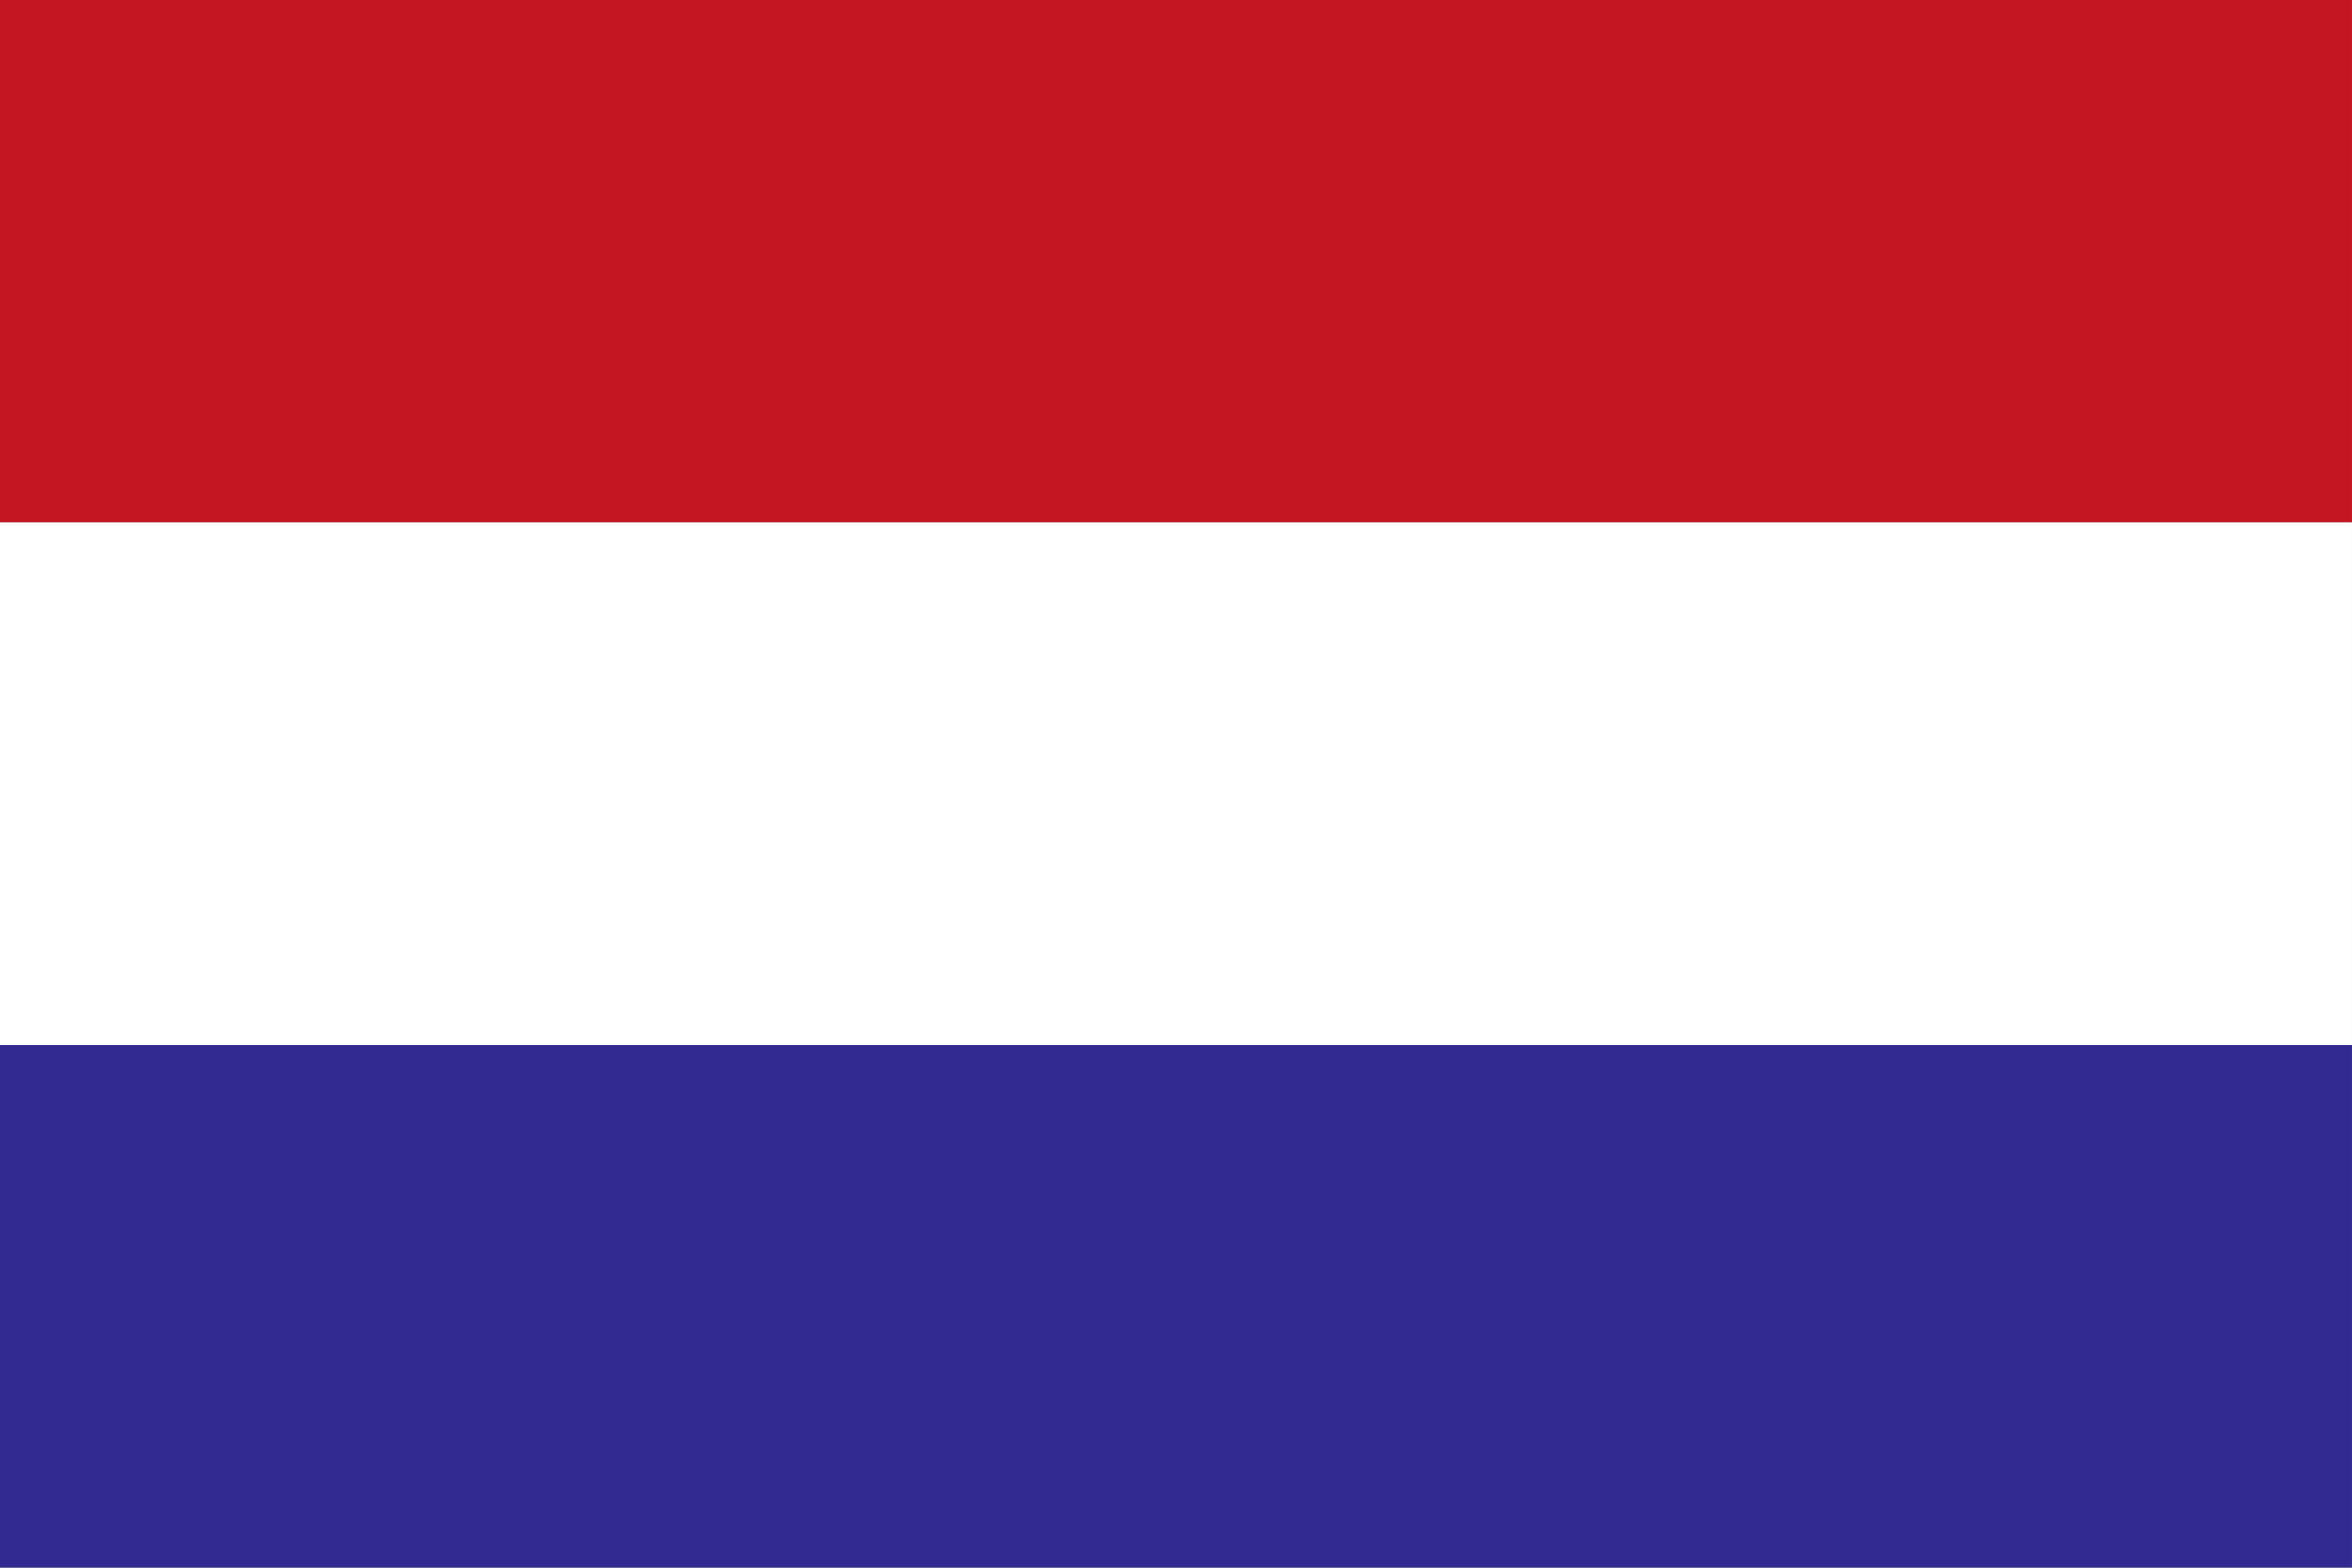 <?xml version="1.0" encoding="utf-8"?>
<!-- Generator: Adobe Illustrator 23.0.1, SVG Export Plug-In . SVG Version: 6.00 Build 0)  -->
<svg version="1.1" id="Ebene_1" xmlns="http://www.w3.org/2000/svg" xmlns:xlink="http://www.w3.org/1999/xlink" x="0px" y="0px"
	 viewBox="0 0 85.04 56.69" style="enable-background:new 0 0 85.04 56.69;" xml:space="preserve">
<rect x="0" y="0" width="85.04" height="56.69" fill="#808080" stroke="none"/>
<style type="text/css">
	.st0{fill:#322A90;}
	.st1{fill:#C31622;}
	.st2{fill:#FFFFFF;}
</style>
<rect x="0" y="37.8" transform="matrix(-1 1.336361e-09 -1.336361e-09 -1 85.039 94.488)" class="st0" width="85.04" height="18.9"/>
<rect x="0" y="0" transform="matrix(-1 1.336446e-09 -1.336446e-09 -1 85.039 18.898)" class="st1" width="85.04" height="18.9"/>
<rect x="0" y="18.9" transform="matrix(-1 1.336403e-09 -1.336403e-09 -1 85.039 56.693)" class="st2" width="85.04" height="18.9"/>
</svg>
